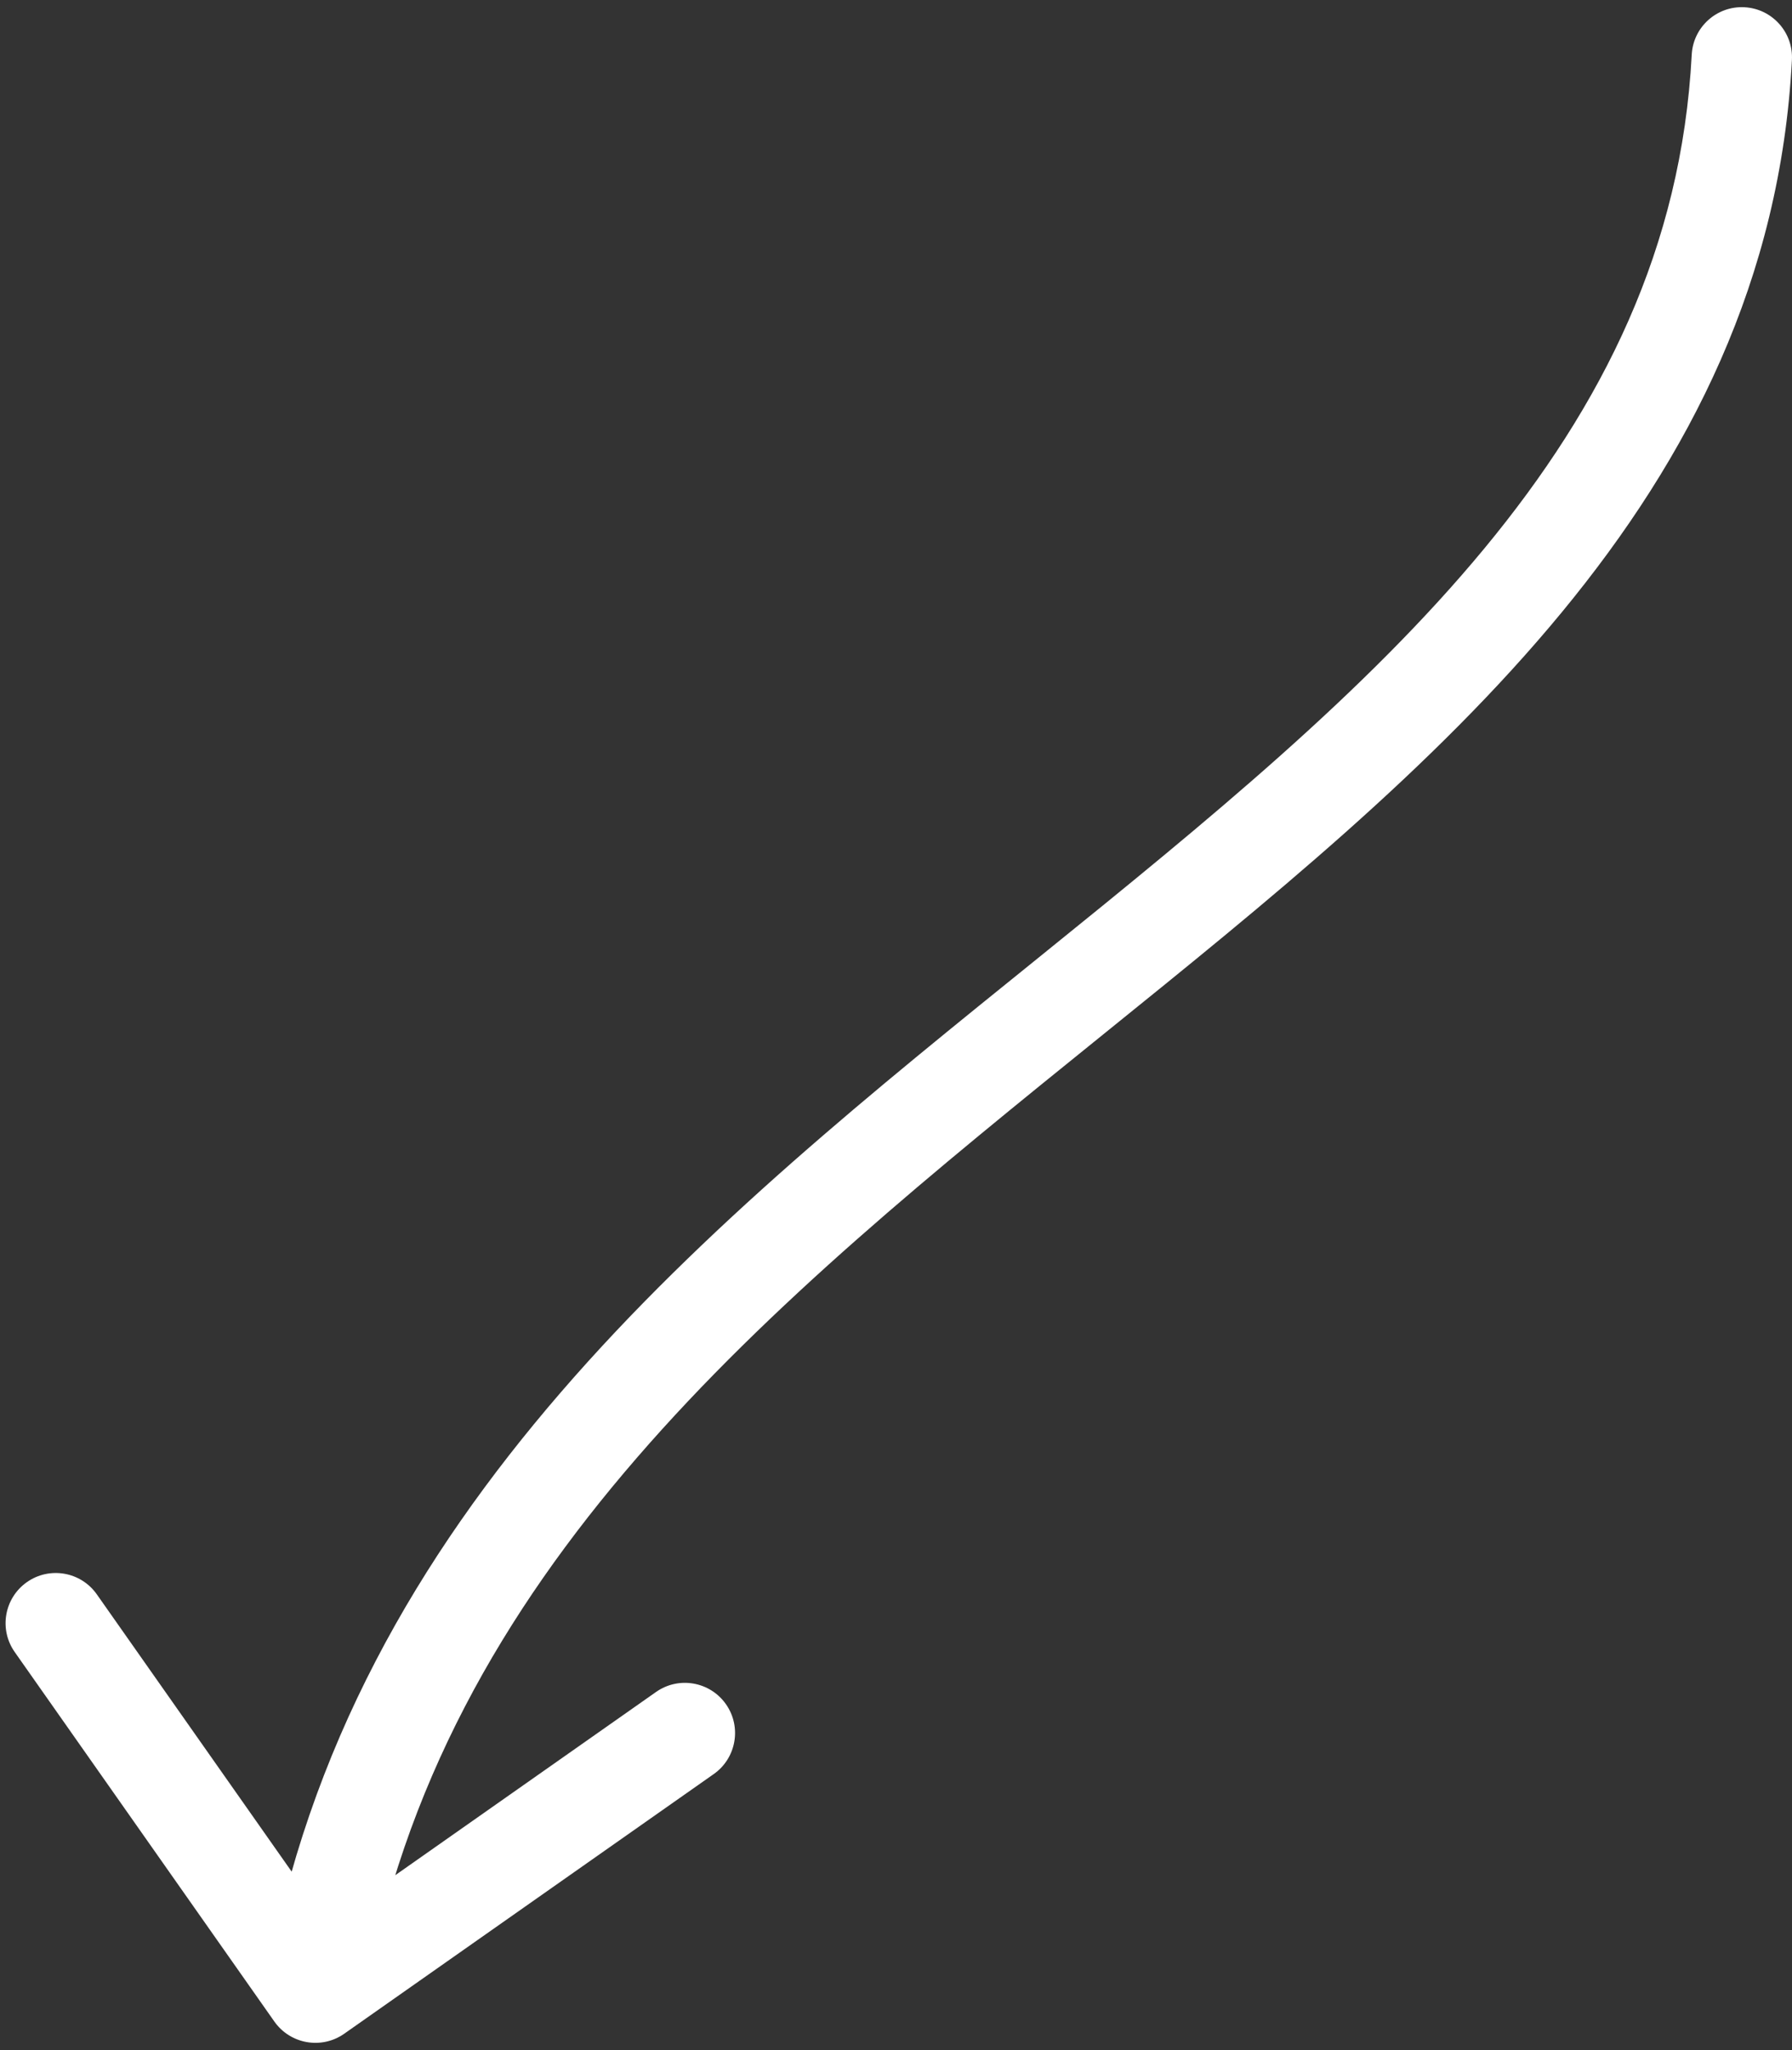 <?xml version="1.0" encoding="UTF-8"?> <svg xmlns="http://www.w3.org/2000/svg" width="125" height="143" viewBox="0 0 125 143" fill="none"><rect x="0" y="0" width="125" height="143" fill="#333333" stroke="none"/> <path d="M124.995 4.182C125.096 2.252 123.613 0.605 121.682 0.505C119.752 0.404 118.105 1.887 118.005 3.818L124.995 4.182ZM19.136 141.012C20.248 142.594 22.431 142.975 24.012 141.864L49.785 123.753C51.367 122.642 51.748 120.458 50.637 118.877C49.525 117.295 47.342 116.914 45.761 118.026L22.851 134.124L6.753 111.215C5.642 109.633 3.458 109.252 1.877 110.363C0.295 111.475 -0.086 113.658 1.026 115.239L19.136 141.012ZM118.005 3.818C116.6 30.742 95.975 47.785 72.55 66.715C49.632 85.236 24.315 105.394 18.552 138.398L25.448 139.602C30.685 109.606 53.618 91.014 76.95 72.16C99.775 53.715 123.4 34.758 124.995 4.182L118.005 3.818Z" fill="white"></path> </svg> 